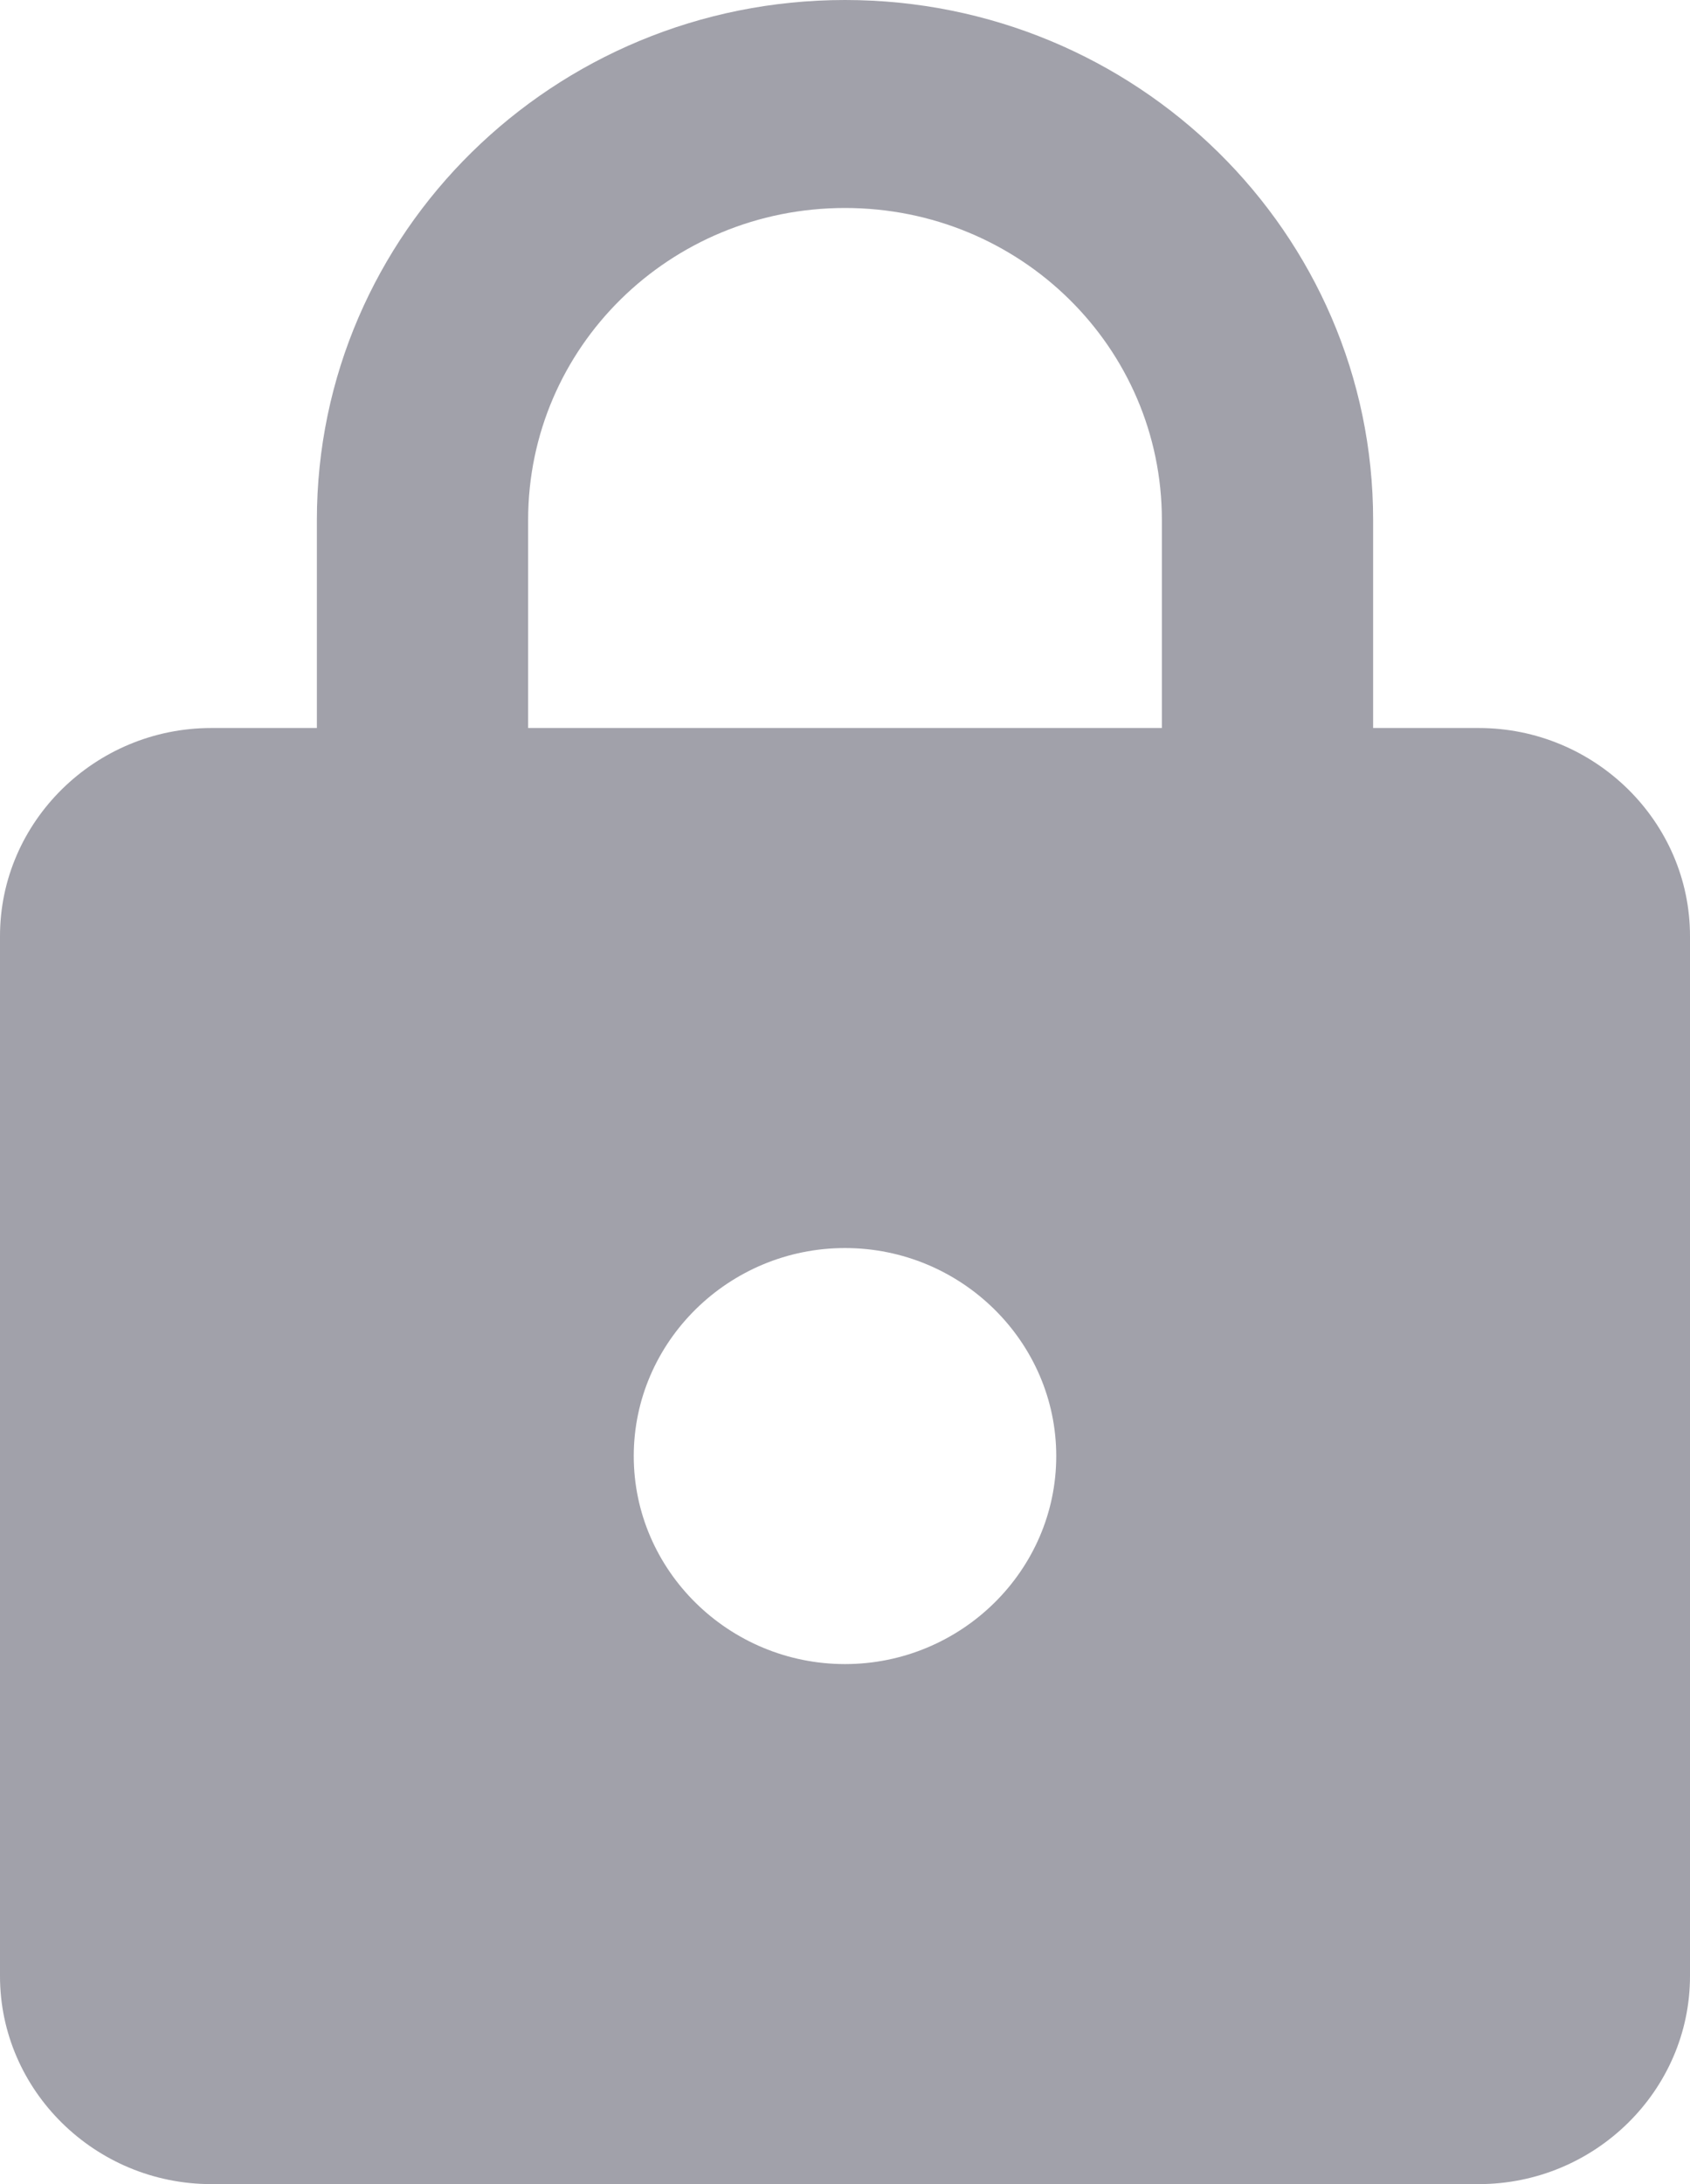 <svg width="24" height="31" viewBox="0 0 24 31" fill="none" xmlns="http://www.w3.org/2000/svg">
<path d="M21 10.333H19.5V7.381C19.5 3.307 16.14 0 12 0C7.86 0 4.5 3.307 4.5 7.381V10.333H3C1.35 10.333 0 11.662 0 13.286V28.048C0 29.671 1.35 31 3 31H21C22.65 31 24 29.671 24 28.048V13.286C24 11.662 22.65 10.333 21 10.333ZM12 23.619C10.35 23.619 9 22.291 9 20.667C9 19.043 10.35 17.714 12 17.714C13.65 17.714 15 19.043 15 20.667C15 22.291 13.65 23.619 12 23.619ZM7.5 10.333V7.381C7.5 4.93 9.51 2.952 12 2.952C14.49 2.952 16.5 4.93 16.5 7.381V10.333H7.5Z" fill="#A1A1AA"/>
</svg>
